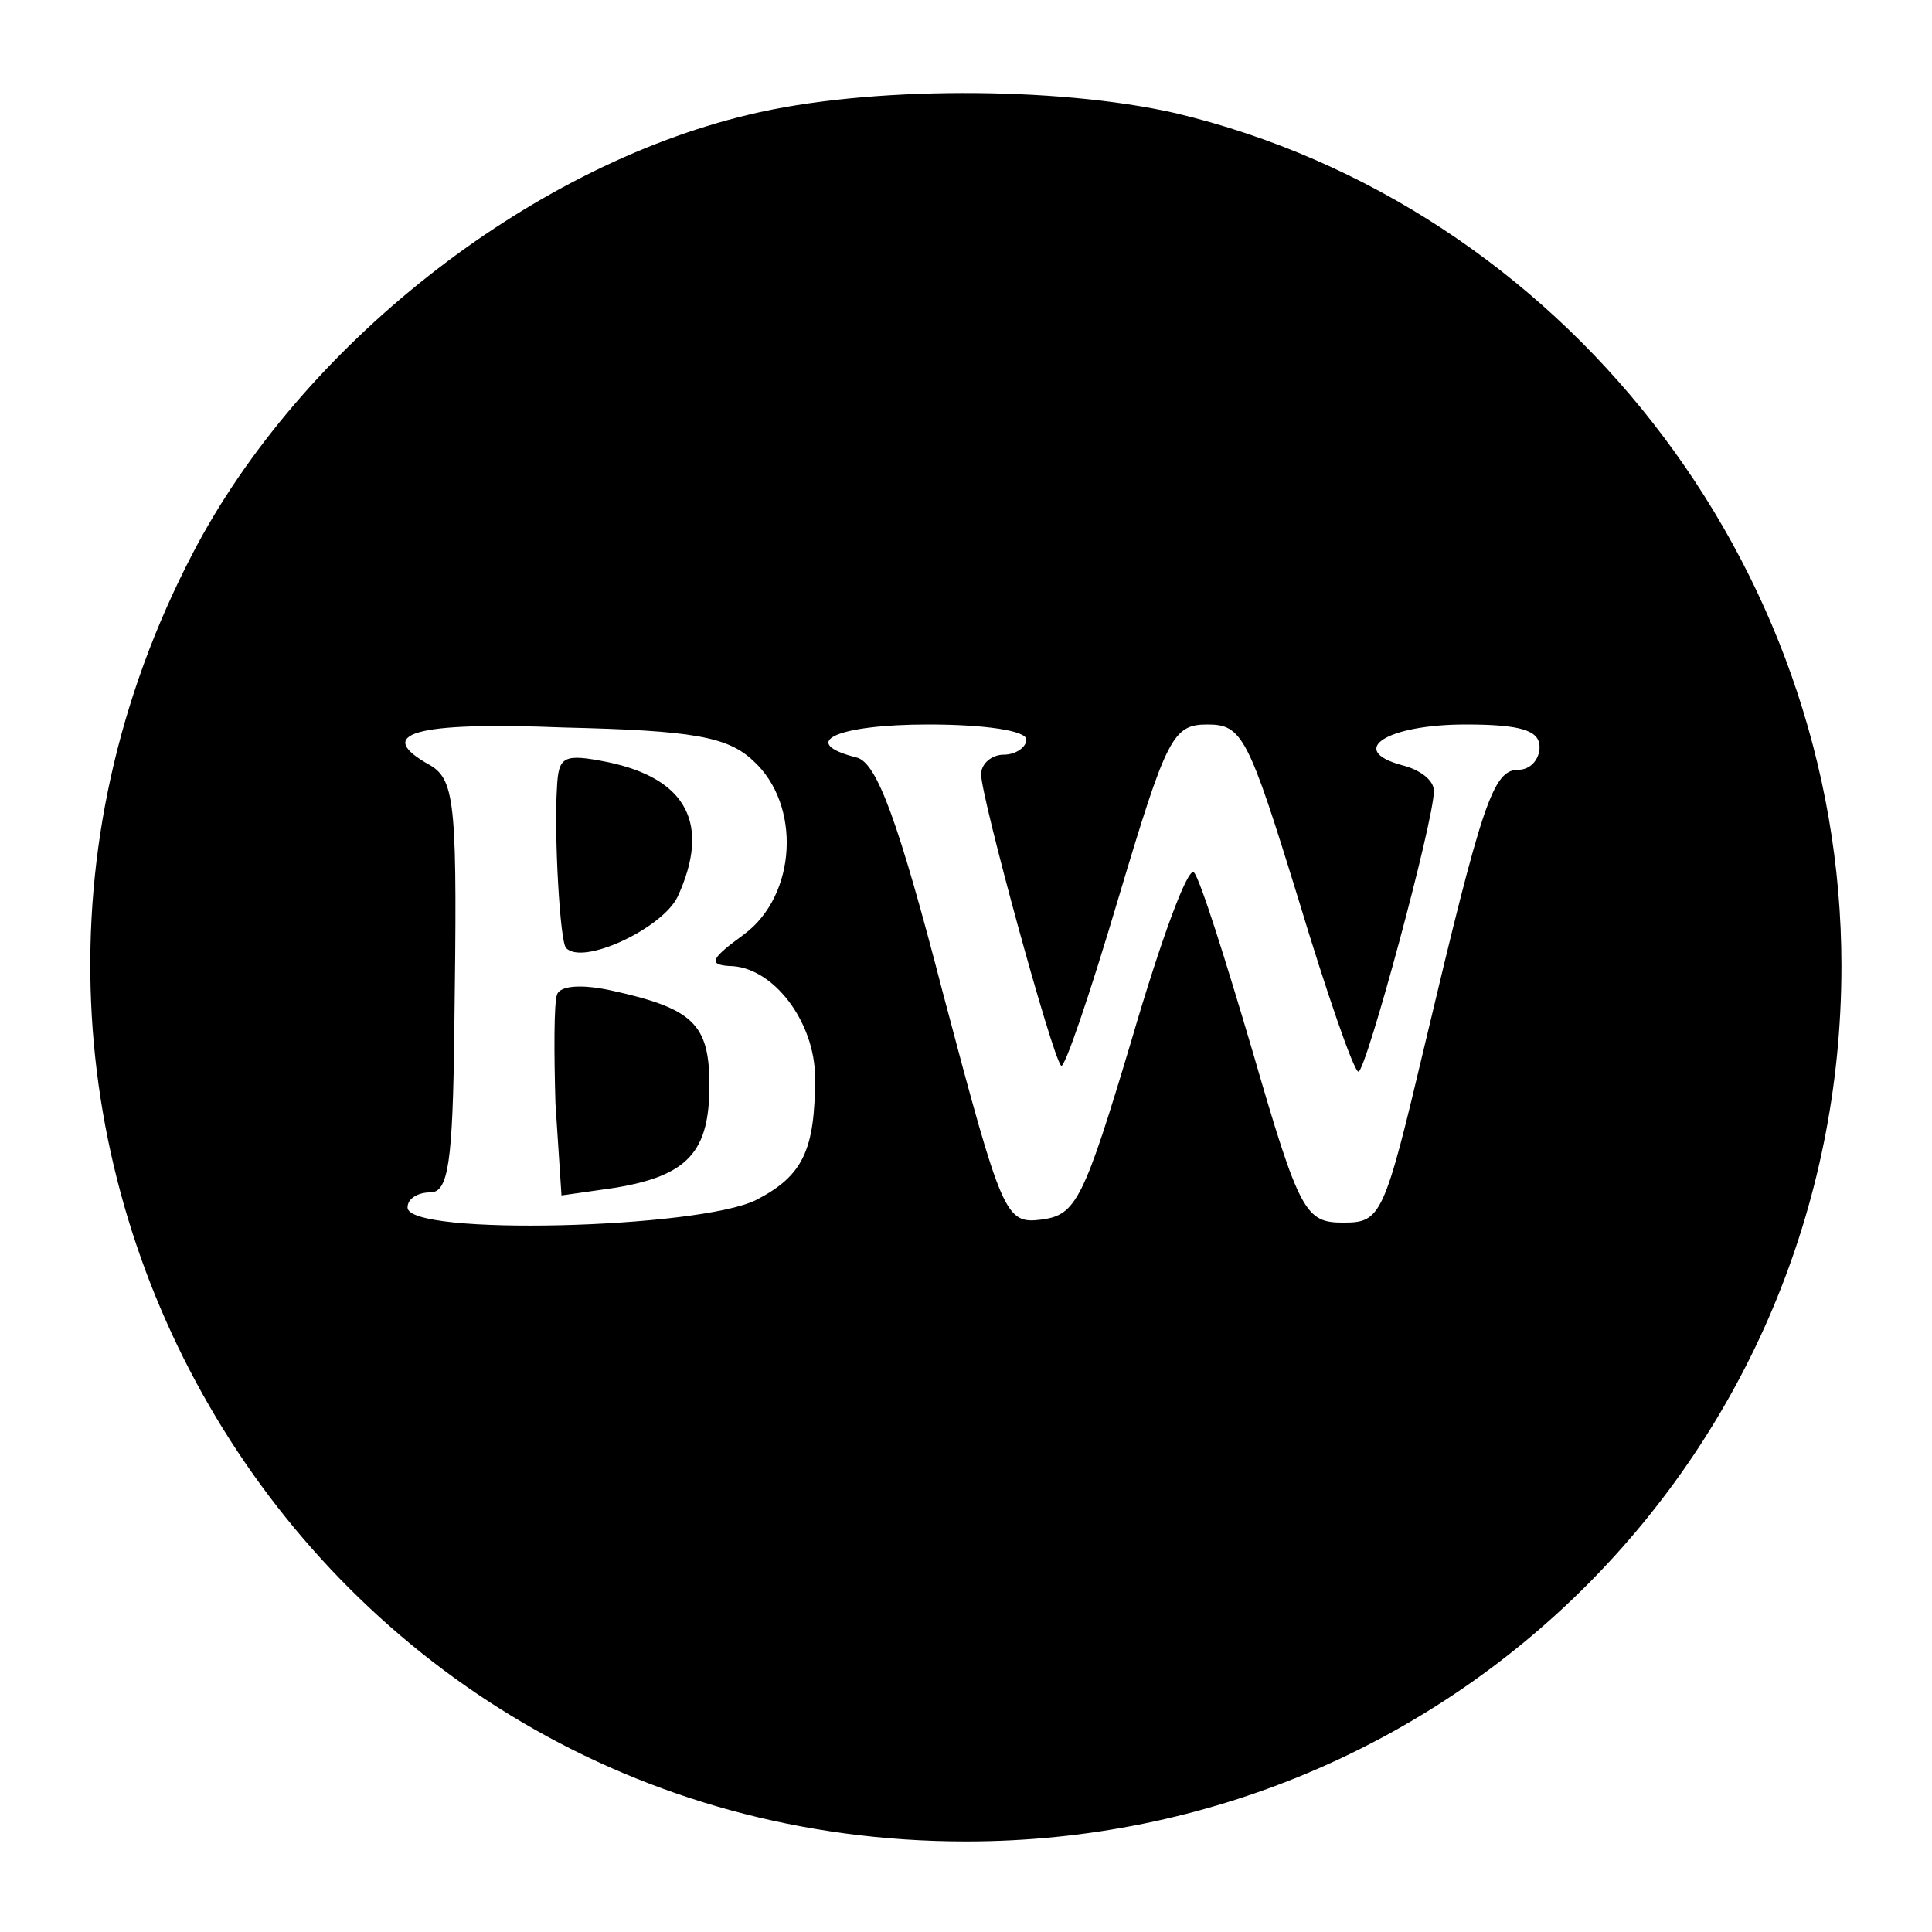 <?xml version="1.0" standalone="no"?>

<svg version="1.0" xmlns="http://www.w3.org/2000/svg"
     width="128pt" height="128pt" viewBox="0 0 128 128"
     preserveAspectRatio="xMidYMid meet">
    <g transform="translate(0,128) scale(0.1,-0.1)"
       fill="#000000" stroke="none">
        <path d="M496 1204 c-147 -35 -297 -154 -368 -290 -204 -390 74 -854 512 -854
322 0 580 258 580 580 0 267 -186 504 -441 565 -79 18 -205 18 -283 -1z m3
-428 c32 -29 29 -89 -6 -115 -22 -16 -24 -20 -10 -21 29 0 57 -37 57 -74 0
-48 -8 -65 -39 -81 -38 -19 -231 -24 -231 -5 0 6 7 10 15 10 12 0 15 19 16
108 2 147 1 165 -16 175 -38 21 -11 29 89 25 85 -2 108 -6 125 -22z m181 14
c0 -5 -7 -10 -15 -10 -8 0 -15 -6 -15 -13 0 -15 47 -187 53 -193 2 -3 19 47
38 111 32 107 36 115 59 115 23 0 27 -8 60 -115 19 -63 37 -115 40 -115 5 0
50 166 50 186 0 7 -9 14 -21 17 -37 10 -10 27 42 27 37 0 49 -4 49 -15 0 -8
-6 -15 -14 -15 -17 0 -24 -22 -62 -182 -27 -114 -29 -118 -54 -118 -25 0 -29
6 -60 113 -18 61 -35 115 -39 119 -4 4 -22 -45 -41 -110 -32 -107 -37 -117
-60 -120 -24 -3 -26 2 -65 149 -30 116 -44 153 -57 157 -40 10 -14 22 47 22
37 0 65 -4 65 -10z"/>
        <path d="M369 758 c-2 -31 2 -102 6 -106 11 -12 64 13 74 34 22 48 6 78 -46
89 -30 6 -33 4 -34 -17z"/>
        <path d="M369 621 c-2 -6 -2 -38 -1 -72 l4 -61 35 5 c49 8 63 24 63 68 0 41
-11 51 -66 63 -19 4 -33 3 -35 -3z"/>
    </g>
</svg>
